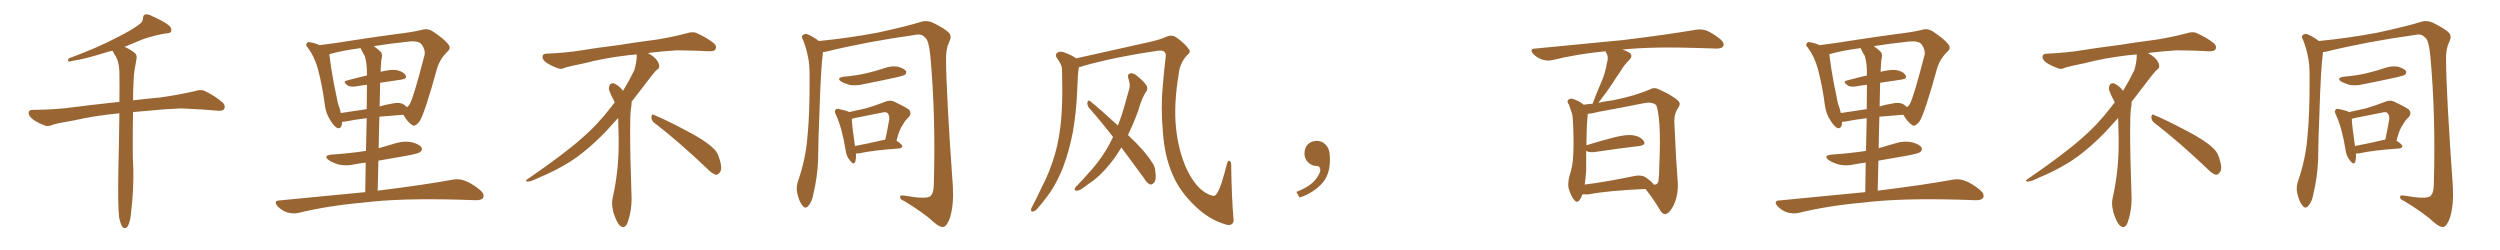 <svg xmlns="http://www.w3.org/2000/svg" xmlns:xlink="http://www.w3.org/1999/xlink" width="1500" height="150"><path fill="#996633" padding="10" d="M71.48 130.52L71.48 130.52L71.48 130.52Q70.61 123.19 71.04 101.07L71.04 101.07Q71.48 82.62 71.63 67.97L71.63 67.97Q56.54 69.43 44.53 72.22L44.53 72.22Q33.98 73.97 31.64 74.85L31.64 74.85Q29.00 76.03 27.25 75.44L27.25 75.44Q22.56 73.68 19.92 71.78L19.92 71.78Q17.14 69.58 17.14 67.68L17.14 67.68Q17.29 65.92 19.48 65.92L19.48 65.92Q34.28 65.77 44.09 64.31L44.09 64.31Q53.03 63.13 70.61 61.23L70.61 61.23Q71.04 61.08 71.63 61.23L71.63 61.23Q71.78 51.12 71.63 43.07L71.63 43.07Q71.48 37.65 69.58 33.98L69.58 33.98Q68.41 32.37 67.82 30.91L67.82 30.91Q67.53 30.62 67.38 30.47L67.38 30.47Q65.19 30.91 63.43 31.49L63.43 31.49Q50.39 35.60 43.65 36.47L43.65 36.47Q41.89 37.06 41.31 36.91L41.31 36.91Q40.28 36.47 41.31 35.01L41.31 35.01Q58.74 28.56 70.31 22.41L70.31 22.41Q79.39 17.87 83.50 14.65L83.50 14.65Q85.69 13.18 85.84 10.84L85.84 10.84Q85.84 9.08 87.16 8.64L87.16 8.64Q89.21 8.35 91.55 9.81L91.55 9.81Q98.29 12.74 101.51 15.38L101.51 15.38Q103.27 17.14 102.69 18.90L102.69 18.90Q102.10 20.07 99.32 20.07L99.32 20.07Q93.16 21.09 85.99 23.44L85.99 23.44Q80.57 25.78 74.71 28.13L74.71 28.13Q77.05 29.00 80.13 31.20L80.13 31.20Q82.47 32.67 81.88 35.45L81.88 35.45Q81.30 38.53 80.71 42.19L80.71 42.19Q80.27 44.68 80.13 49.22L80.13 49.22Q79.83 54.93 79.83 60.21L79.83 60.21Q86.72 59.33 96.39 58.45L96.39 58.45Q106.64 56.98 116.46 54.79L116.46 54.79Q120.41 53.47 122.61 54.49L122.61 54.49Q129.20 57.57 133.74 61.67L133.74 61.67Q135.50 63.57 134.47 65.48L134.47 65.48Q133.59 66.80 129.93 66.36L129.93 66.36Q122.31 65.63 108.54 65.04L108.54 65.04Q98.29 65.48 89.94 66.36L89.94 66.36Q84.81 66.80 79.83 67.24L79.83 67.24Q79.39 92.87 79.98 100.93L79.98 100.93Q80.27 113.53 78.81 125.98L78.81 125.98Q78.37 131.40 77.49 133.74L77.49 133.74Q76.76 136.23 75.44 136.82L75.44 136.82Q74.27 137.11 73.39 136.08L73.39 136.08Q72.36 134.62 71.48 130.52ZM219.14 115.28L219.14 115.28Q219.29 105.62 219.43 97.56L219.43 97.56Q215.92 98.00 212.84 98.58L212.84 98.58Q207.86 99.76 203.32 98.73L203.32 98.73Q199.80 97.71 197.46 96.24L197.46 96.24Q193.36 93.31 199.22 92.72L199.22 92.72Q210.21 91.99 219.58 90.53L219.58 90.53Q219.87 79.25 220.02 70.90L220.02 70.90Q211.96 71.92 207.13 72.95L207.13 72.95Q206.10 73.10 205.22 73.10L205.22 73.10Q205.22 77.34 202.59 76.90L202.59 76.90Q200.98 76.32 198.78 73.10L198.78 73.10Q195.56 68.41 194.97 63.43L194.97 63.43Q193.51 51.86 190.72 41.31L190.72 41.31Q188.67 33.84 184.57 28.42L184.57 28.42Q183.11 26.95 184.13 25.93L184.13 25.93Q184.86 24.90 185.89 25.34L185.89 25.34Q188.96 25.78 191.75 27.10L191.75 27.10Q201.42 25.93 212.99 24.02L212.99 24.02Q227.34 21.83 238.48 20.36L238.48 20.36Q247.12 19.34 253.42 17.87L253.42 17.87Q256.35 16.85 259.57 18.75L259.57 18.75Q266.60 23.44 268.95 26.51L268.95 26.51Q270.85 29.00 268.51 30.91L268.51 30.91Q264.40 34.86 262.50 40.14L262.50 40.14L262.50 40.14Q254.88 67.97 251.66 72.95L251.66 72.95Q248.73 76.46 247.27 75L247.27 75Q244.63 73.39 241.99 68.85L241.99 68.85Q233.94 69.43 227.64 70.02L227.64 70.02Q227.34 79.10 227.20 88.92L227.20 88.92Q232.47 87.30 237.74 85.84L237.74 85.84Q242.58 84.38 247.41 85.40L247.41 85.40Q251.95 86.72 252.98 88.62L252.98 88.62Q253.56 89.94 252.10 91.26L252.10 91.26Q251.07 92.14 243.90 93.46L243.90 93.46Q235.11 94.92 227.05 96.39L227.05 96.39Q226.76 105.03 226.61 114.40L226.61 114.40Q254.88 110.89 271.58 107.81L271.58 107.81Q275.54 107.08 278.76 108.40L278.76 108.40Q283.01 109.86 287.99 113.96L287.99 113.96Q290.92 116.46 289.89 118.65L289.89 118.65Q288.87 120.26 285.21 120.12L285.21 120.12Q280.81 119.97 275.83 119.82L275.83 119.82Q239.79 118.80 217.82 121.58L217.82 121.58Q197.31 123.34 179.15 127.73L179.15 127.73Q176.22 128.47 172.27 127.44L172.27 127.44Q169.19 126.42 166.55 123.78L166.55 123.78Q163.77 120.41 167.72 120.26L167.72 120.26Q195.26 117.63 219.14 115.28ZM208.01 48.34L208.01 48.34Q213.87 46.73 220.17 45.26L220.17 45.26Q220.17 44.53 220.17 44.38L220.17 44.38Q220.17 37.65 218.85 33.54L218.85 33.54Q217.38 31.20 216.36 28.86L216.36 28.86Q205.22 30.32 197.61 32.52L197.61 32.52Q197.61 32.52 197.61 32.67L197.61 32.67Q198.49 40.28 200.24 49.66L200.24 49.66Q201.71 56.54 202.73 61.96L202.73 61.96Q203.91 65.04 204.49 67.82L204.49 67.82Q211.67 66.80 220.02 65.48L220.02 65.48Q220.17 56.10 220.17 50.83L220.17 50.83Q216.65 51.27 213.43 51.86L213.43 51.86Q210.06 52.29 208.59 51.27L208.59 51.27Q205.37 48.93 208.01 48.34ZM240.97 47.75L240.97 47.75L240.97 47.75Q234.81 48.63 228.08 49.66L228.08 49.66Q227.93 56.40 227.78 63.87L227.78 63.87Q231.01 62.84 234.67 62.26L234.67 62.26Q239.36 61.08 241.99 62.55L241.99 62.55Q243.31 63.43 244.19 64.31L244.19 64.31Q245.21 63.57 245.80 62.55L245.80 62.55Q248.14 58.59 254.74 32.96L254.74 32.96Q255.32 29.88 252.98 26.66L252.98 26.66Q251.07 24.17 244.34 25.05L244.34 25.05Q233.20 26.22 224.27 27.69L224.27 27.69Q226.46 29.15 228.37 31.05L228.37 31.05Q229.83 32.67 228.81 35.89L228.81 35.89Q228.52 38.96 228.37 43.07L228.37 43.07Q234.23 41.60 237.74 42.04L237.74 42.04Q241.85 42.77 243.31 45.12L243.31 45.12Q244.63 47.17 240.97 47.75ZM392.58 73.68L392.58 73.68Q390.82 72.36 390.82 70.17L390.82 70.17Q390.97 68.70 391.70 68.70L391.70 68.70Q391.99 68.70 392.43 68.99L392.43 68.99Q399.32 71.78 411.77 78.37L411.77 78.37Q423.05 84.23 427.59 88.62L427.59 88.62Q430.37 90.97 431.40 94.48L431.40 94.48Q432.71 98.29 432.71 100.63L432.71 100.63Q432.71 102.39 431.98 103.27L431.98 103.27Q430.96 104.88 429.49 104.88L429.49 104.88Q427.15 104.15 424.51 101.37L424.51 101.37Q407.08 84.81 392.58 73.68ZM382.03 33.54L382.03 33.54L382.03 32.67Q379.25 32.96 377.05 33.11L377.05 33.11Q362.26 34.86 350.68 37.94L350.68 37.94Q341.46 39.84 339.55 40.43L339.55 40.43Q337.65 41.31 336.33 41.31L336.33 41.31Q335.74 41.31 335.30 41.16L335.30 41.16Q330.76 39.55 328.13 37.79L328.13 37.79Q325.49 36.04 325.49 34.13L325.49 34.13L325.49 33.98Q325.63 32.37 327.54 32.23L327.54 32.23Q340.43 31.64 348.93 30.18L348.93 30.18Q356.84 28.86 371.92 26.95L371.92 26.95Q379.54 25.63 394.19 23.73L394.19 23.73Q403.13 22.27 411.62 20.07L411.62 20.07Q413.82 19.34 415.43 19.34L415.43 19.34Q416.60 19.34 417.48 19.63L417.48 19.63Q423.93 22.41 428.47 26.07L428.47 26.07Q429.64 27.25 429.64 28.42L429.64 28.42Q429.64 29.00 429.20 29.74L429.20 29.74Q428.61 30.76 425.68 30.76L425.68 30.76L424.95 30.76Q418.21 30.32 406.20 30.18L406.20 30.18Q397.27 30.76 390.09 31.64L390.09 31.64Q389.21 31.79 388.77 31.93L388.77 31.93Q391.41 33.11 393.60 35.45L393.60 35.45Q395.36 37.50 395.51 39.26L395.51 39.26L395.51 39.84Q395.51 41.02 394.34 41.75L394.34 41.75Q393.02 42.77 390.67 45.85L390.67 45.85Q384.23 54.35 378.96 61.08L378.96 61.08L378.96 61.82Q378.96 63.28 378.52 65.33L378.52 65.33Q378.08 69.43 378.08 79.25L378.08 79.25Q378.08 93.46 378.96 119.24L378.96 119.24Q378.96 126.71 376.61 133.45L376.61 133.45Q375.59 136.23 373.83 136.23L373.83 136.23Q372.95 136.23 371.78 135.21L371.78 135.21Q370.02 133.45 368.12 127.73L368.12 127.73Q367.24 124.37 367.24 121.88L367.24 121.88Q367.24 120.26 367.53 119.09L367.53 119.09Q371.19 102.83 371.19 87.01L371.19 87.01L371.19 82.62Q371.04 76.61 370.90 70.75L370.90 70.75Q366.80 75.29 363.57 78.81L363.57 78.81Q352.15 90.67 341.46 97.41L341.46 97.41Q332.81 102.69 323.88 106.35L323.88 106.35Q318.60 108.98 316.41 108.98L316.41 108.98Q315.53 108.54 315.53 108.25L315.53 108.25Q315.53 107.96 316.26 107.67L316.26 107.67Q339.40 91.70 348.78 83.20L348.78 83.20Q358.45 75 366.94 63.87L366.94 63.87Q367.82 62.55 368.85 61.52L368.85 61.52Q368.41 60.35 367.82 59.33L367.82 59.33Q366.65 57.28 365.63 54.49L365.63 54.49Q365.33 53.76 365.33 53.03L365.33 53.03Q365.33 52.00 365.92 50.83L365.92 50.83Q366.50 49.95 367.82 49.95L367.82 49.95L368.26 49.95Q371.19 51.27 373.10 53.61L373.10 53.61Q373.39 53.91 373.83 54.49L373.83 54.49Q377.34 48.78 380.57 42.19L380.57 42.19Q382.03 37.21 382.03 33.54ZM493.80 31.20L493.80 31.20Q492.48 40.43 491.60 69.58L491.60 69.58Q491.02 82.47 490.87 95.80L490.87 95.80Q490.43 106.35 488.09 116.16L488.09 116.16Q487.21 121.14 485.01 123.49L485.01 123.49Q483.25 125.68 481.49 123.34L481.49 123.34Q479.59 121.29 478.27 115.58L478.27 115.58Q477.54 112.21 479.00 108.11L479.00 108.11Q483.40 95.36 484.42 82.47L484.42 82.47Q485.89 68.99 485.74 44.82L485.74 44.82Q485.74 37.94 484.72 33.84L484.72 33.84Q483.84 29.15 481.93 24.17L481.93 24.17Q480.76 22.41 481.35 21.39L481.35 21.39Q482.52 20.21 483.98 20.36L483.98 20.36Q487.79 21.83 491.31 24.61L491.31 24.61Q509.18 22.85 526.32 19.63L526.32 19.63Q544.78 15.67 553.27 12.89L553.27 12.89Q556.49 12.16 559.72 13.62L559.72 13.62Q567.77 17.58 569.53 19.92L569.53 19.92Q571.29 21.83 569.38 25.49L569.38 25.49Q567.48 29.44 567.63 36.04L567.63 36.04Q567.77 56.54 571.73 112.06L571.73 112.06Q572.31 123.05 569.97 130.66L569.97 130.66Q568.21 135.50 566.31 136.08L566.31 136.08Q564.11 136.67 560.45 133.45L560.45 133.45Q554.30 127.73 542.43 120.56L542.43 120.56Q540.23 119.82 540.09 118.51L540.09 118.51Q539.65 116.89 542.43 117.33L542.43 117.33Q555.47 119.68 558.11 117.77L558.11 117.77Q560.30 116.02 560.30 110.16L560.30 110.16Q561.47 69.73 558.25 34.13L558.25 34.13Q557.23 23.44 554.88 22.41L554.88 22.41Q552.98 20.07 549.02 20.95L549.02 20.95Q519.87 25.05 496.00 30.91L496.00 30.91Q494.82 31.20 493.80 31.20ZM506.25 46.00L506.25 46.00Q513.57 45.41 519.87 43.95L519.87 43.95Q525.44 42.63 530.71 40.87L530.71 40.87Q534.67 39.40 538.77 39.99L538.77 39.99Q542.58 41.16 543.60 42.63L543.60 42.63Q544.04 43.80 543.02 44.82L543.02 44.82Q542.29 45.41 537.74 46.44L537.74 46.44Q527.64 48.63 517.97 50.54L517.97 50.54Q513.87 51.56 509.91 50.98L509.91 50.98Q506.84 50.10 504.93 49.07L504.93 49.07Q501.42 46.88 506.25 46.00ZM513.57 92.14L513.57 92.14Q513.72 95.21 513.13 97.12L513.13 97.12Q512.26 99.32 509.91 96.24L509.91 96.24Q507.71 93.60 507.28 89.65L507.28 89.65Q505.22 76.76 501.56 68.85L501.56 68.85Q500.39 66.65 501.42 65.77L501.42 65.77Q501.86 65.04 503.61 65.48L503.61 65.48Q508.01 66.36 509.47 67.24L509.47 67.24Q514.60 66.06 519.43 65.04L519.43 65.04Q525.15 63.43 531.01 61.08L531.01 61.08Q533.79 59.91 536.13 60.79L536.13 60.79Q543.02 64.01 545.36 65.77L545.36 65.77Q547.27 68.12 545.07 70.46L545.07 70.46Q543.16 72.07 541.70 74.85L541.70 74.85Q539.79 77.20 537.89 84.38L537.89 84.38Q541.41 86.72 541.41 87.74L541.41 87.74Q541.11 88.92 539.65 89.06L539.65 89.06Q523.24 90.23 515.63 91.99L515.63 91.99Q514.45 92.14 513.57 92.14ZM530.86 83.79L530.86 83.79L530.86 83.79Q531.01 83.79 531.15 83.79L531.15 83.79Q532.47 78.08 533.50 71.78L533.50 71.78Q533.79 69.14 532.47 67.82L532.47 67.82Q531.59 66.94 529.39 67.53L529.39 67.53Q521.19 69.14 512.40 70.90L512.40 70.90Q511.67 71.04 511.08 71.48L511.08 71.48Q511.23 75.59 512.99 87.60L512.99 87.60Q521.04 86.13 530.86 83.79ZM740.04 130.37L740.04 130.37Q740.48 133.15 739.45 134.18L739.45 134.18Q737.99 135.64 735.21 134.62L735.21 134.62Q724.95 131.54 716.60 123.19L716.60 123.19Q707.67 114.55 703.56 104.74L703.56 104.74Q698.73 93.90 697.71 78.96L697.71 78.96Q696.39 63.87 697.71 50.98L697.71 50.98Q698.44 42.19 699.32 35.01L699.32 35.01Q699.90 32.08 698.58 31.05L698.58 31.05Q697.27 30.03 694.48 30.47L694.48 30.47Q670.02 33.98 650.54 39.40L650.54 39.40Q648.78 40.14 647.31 40.28L647.31 40.28Q647.31 40.28 647.31 40.43L647.31 40.43Q646.88 43.07 646.73 45.41L646.73 45.41Q646.44 49.80 646.29 54.64L646.29 54.64Q645.85 67.09 643.65 79.54L643.65 79.54Q641.46 90.82 637.79 100.49L637.79 100.49Q633.40 111.62 627.25 119.24L627.25 119.24Q625.63 121.58 623.44 123.93L623.44 123.93Q621.39 126.71 619.92 126.86L619.92 126.86Q618.46 127.29 618.60 125.54L618.60 125.54Q618.90 124.66 619.48 123.63L619.48 123.63Q622.27 118.36 624.90 112.65L624.90 112.65Q630.03 102.98 633.25 91.55L633.25 91.55Q635.60 82.91 636.62 72.66L636.62 72.66Q637.50 62.40 637.35 50.83L637.35 50.83Q637.21 46.00 637.21 42.04L637.21 42.04Q637.06 39.26 636.04 37.79L636.04 37.79Q635.01 35.89 633.98 34.57L633.98 34.57Q632.81 32.67 634.72 31.35L634.72 31.35Q636.62 30.47 639.70 31.93L639.70 31.93Q643.36 33.25 645.70 35.01L645.70 35.01Q658.15 32.23 690.38 25.05L690.38 25.05Q696.09 23.73 699.32 22.27L699.32 22.27Q703.13 20.36 706.20 22.71L706.20 22.71Q711.33 26.51 713.09 29.30L713.09 29.30Q714.99 31.20 712.21 33.11L712.21 33.11Q707.81 38.09 707.23 44.38L707.23 44.38Q704.15 62.70 705.62 76.90L705.62 76.90Q707.08 90.53 711.91 101.22L711.91 101.22Q717.48 113.09 725.10 116.60L725.10 116.60Q728.61 118.21 729.49 116.89L729.49 116.89Q731.10 115.28 733.01 109.57L733.01 109.57Q734.77 103.86 736.23 98.14L736.23 98.14Q736.82 95.95 737.84 96.53L737.84 96.53Q738.87 97.41 738.72 99.32L738.72 99.32Q739.01 118.80 740.04 130.37ZM672.80 88.48L672.80 88.48L672.80 88.48Q669.58 93.90 665.92 98.44L665.92 98.44Q659.91 105.91 653.61 110.01L653.61 110.01Q651.71 111.47 649.80 112.79L649.80 112.79Q647.31 114.55 645.85 114.40L645.85 114.40Q644.38 114.40 644.97 112.94L644.97 112.94Q645.41 111.91 646.29 111.33L646.29 111.33Q649.51 107.96 652.73 104.30L652.73 104.30Q658.74 98.00 663.72 89.94L663.72 89.94Q665.92 86.28 667.82 82.18L667.82 82.18Q660.35 72.51 653.32 64.60L653.32 64.60Q652.29 63.13 652.44 61.38L652.44 61.38Q653.03 59.77 654.05 60.64L654.05 60.64Q660.21 65.63 670.75 75.29L670.75 75.29Q673.54 68.12 675.73 59.77L675.73 59.77Q676.76 56.10 677.64 53.03L677.64 53.03Q678.08 50.98 677.64 49.66L677.64 49.66Q677.34 47.75 676.90 46.73L676.90 46.73Q676.32 44.53 678.22 43.95L678.22 43.95Q680.27 43.65 682.62 45.85L682.62 45.85Q686.43 48.93 688.18 51.71L688.18 51.71Q688.92 53.91 687.16 55.66L687.16 55.66Q686.28 57.28 685.40 59.18L685.40 59.18Q684.08 62.40 683.06 66.06L683.06 66.06Q680.27 73.83 676.76 81.01L676.76 81.01Q687.01 90.53 691.11 97.27L691.11 97.27Q693.02 99.76 693.16 102.54L693.16 102.54Q694.04 108.40 692.14 109.86L692.14 109.86Q690.97 111.04 689.94 110.60L689.94 110.60Q687.89 109.72 686.43 106.93L686.43 106.93Q679.10 96.97 672.80 88.48ZM797.75 91.99L797.75 91.99L797.75 91.99Q798.93 103.27 793.65 109.57L793.65 109.57Q788.09 115.87 779.74 118.51L779.74 118.51L777.83 115.14Q786.47 111.77 789.70 107.23L789.70 107.23Q792.19 103.86 792.19 101.95L792.19 101.95Q792.04 99.61 790.14 99.61L790.14 99.61Q787.06 99.61 784.72 97.27L784.72 97.27Q782.67 95.21 782.67 91.99L782.67 91.99Q782.81 88.48 784.72 86.57L784.72 86.57Q786.91 84.52 790.14 84.52L790.14 84.52Q792.92 84.52 794.82 86.28L794.82 86.28Q797.31 88.33 797.75 91.99ZM949.51 116.60L949.51 116.60Q948.78 118.65 947.75 119.97L947.75 119.97Q946.29 122.17 944.53 119.97L944.53 119.97Q942.63 117.92 941.16 112.94L941.16 112.94Q940.58 110.01 941.60 105.91L941.60 105.91Q943.80 99.32 943.95 92.58L943.95 92.58Q944.38 85.69 943.80 73.24L943.80 73.24Q943.65 69.58 943.07 67.68L943.07 67.68Q942.33 65.33 941.31 62.70L941.31 62.70Q940.14 61.23 940.72 60.21L940.72 60.21Q941.60 59.03 943.07 59.18L943.07 59.18Q947.02 60.21 950.24 62.84L950.24 62.84Q952.44 62.40 955.52 62.26L955.52 62.26Q958.15 55.22 960.94 48.93L960.94 48.93Q963.13 43.95 964.16 37.79L964.16 37.79Q965.33 34.28 963.87 31.93L963.87 31.93Q963.28 31.20 963.28 30.76L963.28 30.76Q946.44 32.37 931.49 36.04L931.49 36.04Q928.86 36.77 925.20 35.74L925.20 35.74Q922.27 34.72 919.92 32.37L919.92 32.37Q917.43 29.30 920.95 29.15L920.95 29.15Q949.66 26.37 973.97 24.02L973.97 24.02Q1001.37 20.65 1017.33 17.87L1017.33 17.87Q1020.70 17.29 1023.78 18.31L1023.78 18.31Q1027.59 19.78 1032.13 23.44L1032.13 23.44Q1034.91 25.93 1033.89 27.83L1033.89 27.83Q1033.01 29.15 1029.79 29.15L1029.79 29.15Q1025.54 29.00 1021.00 28.86L1021.00 28.86Q991.85 27.83 973.39 29.74L973.39 29.74Q975.73 30.47 977.49 31.49L977.49 31.49Q980.13 33.40 977.49 36.04L977.49 36.04Q974.56 38.96 972.66 42.19L972.66 42.19Q970.02 46.00 967.24 50.39L967.24 50.39Q964.31 54.93 959.03 61.67L959.03 61.67Q962.70 60.79 967.53 60.21L967.53 60.21Q981.01 57.57 989.94 53.61L989.94 53.61Q992.58 52.15 995.36 53.61L995.36 53.61Q1003.86 57.42 1007.08 60.64L1007.08 60.64Q1008.54 62.26 1007.08 64.45L1007.08 64.45Q1004.44 68.12 1004.59 73.10L1004.59 73.10Q1005.62 96.53 1006.64 109.28L1006.64 109.28Q1007.08 116.75 1004.30 122.90L1004.30 122.90Q1001.66 128.32 999.02 128.47L999.02 128.47Q997.27 128.47 995.80 125.68L995.80 125.68Q992.29 119.68 987.30 113.38L987.30 113.38Q964.31 114.40 953.32 116.60L953.32 116.60Q951.42 116.75 949.51 116.60ZM987.30 106.35L987.30 106.35L987.30 106.35Q991.55 109.28 992.14 110.74L992.14 110.74Q994.48 111.04 995.07 108.69L995.07 108.69Q995.51 105.47 995.65 97.41L995.65 97.41Q996.24 84.38 995.65 74.56L995.65 74.56Q994.78 64.16 993.46 62.84L993.46 62.84Q990.97 60.94 986.13 61.96L986.13 61.96Q973.68 64.45 959.18 67.09L959.18 67.09Q955.37 68.12 952.73 68.26L952.73 68.26Q952.00 72.95 951.86 87.16L951.86 87.16Q959.33 84.81 968.26 82.47L968.26 82.47Q975.73 80.57 979.83 81.15L979.83 81.15Q984.38 81.88 986.28 84.67L986.28 84.67Q987.74 87.01 983.64 87.60L983.64 87.60Q972.07 88.92 956.54 91.26L956.54 91.26Q953.17 91.55 951.71 90.53L951.71 90.53Q951.71 96.53 951.71 102.39L951.71 102.39Q951.42 106.64 950.83 110.74L950.83 110.74Q963.57 109.13 979.10 105.91L979.10 105.91Q984.52 104.59 987.30 106.35ZM1119.14 115.28L1119.14 115.28Q1119.29 105.62 1119.43 97.56L1119.43 97.56Q1115.92 98.00 1112.84 98.58L1112.84 98.58Q1107.86 99.76 1103.32 98.73L1103.32 98.73Q1099.80 97.71 1097.46 96.24L1097.46 96.24Q1093.36 93.31 1099.22 92.72L1099.22 92.72Q1110.21 91.99 1119.58 90.53L1119.58 90.53Q1119.87 79.25 1120.02 70.90L1120.02 70.90Q1111.96 71.92 1107.13 72.95L1107.13 72.95Q1106.10 73.10 1105.22 73.10L1105.22 73.10Q1105.22 77.34 1102.59 76.90L1102.59 76.90Q1100.98 76.32 1098.78 73.10L1098.78 73.10Q1095.56 68.41 1094.97 63.43L1094.97 63.43Q1093.51 51.86 1090.72 41.31L1090.72 41.31Q1088.67 33.84 1084.57 28.42L1084.57 28.42Q1083.11 26.95 1084.13 25.93L1084.13 25.93Q1084.86 24.90 1085.89 25.34L1085.89 25.34Q1088.96 25.78 1091.75 27.10L1091.75 27.10Q1101.42 25.93 1112.99 24.02L1112.99 24.02Q1127.34 21.83 1138.48 20.36L1138.48 20.36Q1147.12 19.34 1153.42 17.87L1153.42 17.87Q1156.35 16.85 1159.57 18.75L1159.57 18.75Q1166.60 23.44 1168.95 26.51L1168.95 26.51Q1170.85 29.00 1168.51 30.91L1168.51 30.91Q1164.40 34.86 1162.50 40.14L1162.50 40.14L1162.50 40.14Q1154.88 67.97 1151.66 72.95L1151.66 72.95Q1148.73 76.46 1147.27 75L1147.27 75Q1144.63 73.39 1141.99 68.85L1141.99 68.85Q1133.94 69.43 1127.64 70.02L1127.64 70.02Q1127.34 79.10 1127.20 88.92L1127.20 88.92Q1132.47 87.30 1137.74 85.84L1137.74 85.84Q1142.58 84.38 1147.41 85.40L1147.41 85.40Q1151.95 86.72 1152.98 88.62L1152.98 88.62Q1153.56 89.94 1152.10 91.26L1152.10 91.26Q1151.07 92.14 1143.90 93.46L1143.90 93.46Q1135.11 94.92 1127.05 96.39L1127.05 96.39Q1126.76 105.03 1126.61 114.40L1126.61 114.40Q1154.88 110.89 1171.58 107.81L1171.58 107.81Q1175.54 107.08 1178.76 108.40L1178.76 108.40Q1183.01 109.86 1187.99 113.96L1187.99 113.96Q1190.92 116.46 1189.89 118.65L1189.89 118.65Q1188.87 120.26 1185.21 120.12L1185.21 120.12Q1180.81 119.97 1175.83 119.82L1175.83 119.82Q1139.79 118.80 1117.82 121.58L1117.82 121.58Q1097.31 123.34 1079.15 127.73L1079.15 127.73Q1076.22 128.47 1072.27 127.44L1072.27 127.44Q1069.19 126.42 1066.55 123.78L1066.55 123.78Q1063.77 120.41 1067.72 120.26L1067.72 120.26Q1095.26 117.63 1119.14 115.28ZM1108.01 48.34L1108.01 48.34Q1113.87 46.73 1120.17 45.26L1120.17 45.26Q1120.17 44.53 1120.17 44.38L1120.17 44.38Q1120.17 37.65 1118.85 33.54L1118.85 33.54Q1117.38 31.20 1116.36 28.86L1116.36 28.86Q1105.22 30.32 1097.61 32.52L1097.61 32.52Q1097.61 32.52 1097.61 32.67L1097.61 32.67Q1098.49 40.28 1100.24 49.66L1100.24 49.66Q1101.71 56.54 1102.73 61.96L1102.73 61.96Q1103.91 65.04 1104.49 67.82L1104.49 67.82Q1111.67 66.80 1120.02 65.48L1120.02 65.48Q1120.17 56.10 1120.17 50.83L1120.17 50.83Q1116.65 51.27 1113.43 51.86L1113.43 51.86Q1110.06 52.29 1108.59 51.27L1108.59 51.27Q1105.37 48.93 1108.01 48.34ZM1140.97 47.75L1140.97 47.75L1140.97 47.75Q1134.81 48.63 1128.08 49.66L1128.08 49.66Q1127.93 56.40 1127.78 63.87L1127.78 63.87Q1131.01 62.84 1134.67 62.26L1134.67 62.26Q1139.36 61.08 1141.99 62.55L1141.99 62.55Q1143.31 63.43 1144.19 64.31L1144.19 64.31Q1145.21 63.57 1145.80 62.55L1145.80 62.55Q1148.14 58.59 1154.74 32.96L1154.74 32.96Q1155.32 29.88 1152.98 26.66L1152.98 26.66Q1151.07 24.17 1144.34 25.05L1144.34 25.05Q1133.20 26.22 1124.27 27.69L1124.27 27.69Q1126.46 29.15 1128.37 31.05L1128.37 31.05Q1129.83 32.67 1128.81 35.89L1128.81 35.89Q1128.52 38.96 1128.37 43.07L1128.37 43.07Q1134.23 41.60 1137.74 42.04L1137.74 42.04Q1141.85 42.77 1143.31 45.12L1143.31 45.12Q1144.63 47.17 1140.97 47.75ZM1292.58 73.68L1292.58 73.68Q1290.82 72.36 1290.82 70.17L1290.82 70.17Q1290.97 68.70 1291.70 68.70L1291.70 68.70Q1291.99 68.70 1292.43 68.99L1292.43 68.99Q1299.32 71.78 1311.77 78.37L1311.77 78.37Q1323.05 84.23 1327.59 88.62L1327.59 88.62Q1330.37 90.97 1331.40 94.48L1331.40 94.48Q1332.71 98.29 1332.71 100.63L1332.71 100.63Q1332.71 102.39 1331.98 103.27L1331.98 103.27Q1330.96 104.88 1329.49 104.88L1329.49 104.88Q1327.15 104.15 1324.51 101.37L1324.51 101.37Q1307.08 84.81 1292.58 73.68ZM1282.03 33.54L1282.03 33.54L1282.03 32.67Q1279.25 32.96 1277.05 33.11L1277.05 33.11Q1262.26 34.86 1250.68 37.94L1250.68 37.94Q1241.46 39.84 1239.55 40.43L1239.55 40.43Q1237.65 41.31 1236.33 41.31L1236.33 41.31Q1235.74 41.31 1235.30 41.16L1235.30 41.16Q1230.76 39.55 1228.13 37.79L1228.13 37.79Q1225.49 36.04 1225.49 34.13L1225.49 34.13L1225.49 33.98Q1225.63 32.37 1227.54 32.23L1227.54 32.23Q1240.43 31.64 1248.93 30.18L1248.93 30.18Q1256.84 28.86 1271.92 26.95L1271.92 26.95Q1279.54 25.63 1294.19 23.73L1294.19 23.73Q1303.13 22.27 1311.62 20.07L1311.62 20.07Q1313.82 19.34 1315.43 19.34L1315.43 19.34Q1316.60 19.34 1317.48 19.63L1317.48 19.63Q1323.93 22.41 1328.47 26.07L1328.47 26.07Q1329.64 27.25 1329.64 28.42L1329.64 28.42Q1329.64 29.00 1329.20 29.74L1329.20 29.74Q1328.61 30.76 1325.68 30.76L1325.68 30.76L1324.95 30.76Q1318.21 30.32 1306.20 30.18L1306.20 30.18Q1297.27 30.76 1290.09 31.64L1290.09 31.64Q1289.21 31.79 1288.77 31.93L1288.77 31.93Q1291.41 33.11 1293.60 35.45L1293.60 35.45Q1295.36 37.50 1295.51 39.26L1295.51 39.26L1295.51 39.84Q1295.51 41.02 1294.34 41.75L1294.34 41.75Q1293.02 42.77 1290.67 45.85L1290.67 45.85Q1284.23 54.35 1278.96 61.08L1278.96 61.08L1278.96 61.82Q1278.96 63.28 1278.52 65.33L1278.52 65.33Q1278.08 69.43 1278.08 79.25L1278.08 79.25Q1278.08 93.46 1278.96 119.24L1278.96 119.24Q1278.96 126.71 1276.61 133.45L1276.61 133.45Q1275.59 136.23 1273.83 136.23L1273.83 136.23Q1272.95 136.23 1271.78 135.21L1271.78 135.21Q1270.02 133.45 1268.12 127.73L1268.12 127.73Q1267.24 124.37 1267.24 121.88L1267.24 121.88Q1267.24 120.26 1267.53 119.09L1267.53 119.09Q1271.19 102.83 1271.19 87.01L1271.19 87.01L1271.19 82.62Q1271.04 76.61 1270.90 70.75L1270.90 70.75Q1266.80 75.29 1263.57 78.81L1263.57 78.81Q1252.15 90.67 1241.46 97.41L1241.46 97.41Q1232.81 102.69 1223.88 106.35L1223.88 106.35Q1218.60 108.98 1216.41 108.98L1216.41 108.98Q1215.53 108.54 1215.53 108.25L1215.53 108.25Q1215.53 107.96 1216.26 107.67L1216.26 107.67Q1239.40 91.70 1248.78 83.20L1248.78 83.20Q1258.45 75 1266.94 63.87L1266.94 63.87Q1267.82 62.55 1268.85 61.52L1268.85 61.52Q1268.41 60.35 1267.82 59.33L1267.82 59.33Q1266.65 57.28 1265.63 54.49L1265.63 54.49Q1265.33 53.76 1265.33 53.03L1265.33 53.03Q1265.33 52.00 1265.92 50.83L1265.92 50.83Q1266.50 49.95 1267.82 49.95L1267.82 49.95L1268.26 49.95Q1271.19 51.27 1273.10 53.61L1273.10 53.61Q1273.39 53.91 1273.83 54.49L1273.83 54.49Q1277.34 48.78 1280.57 42.19L1280.57 42.19Q1282.03 37.21 1282.03 33.54ZM1393.80 31.20L1393.80 31.20Q1392.48 40.43 1391.60 69.58L1391.60 69.58Q1391.02 82.47 1390.87 95.80L1390.87 95.80Q1390.43 106.35 1388.09 116.16L1388.09 116.16Q1387.21 121.14 1385.01 123.49L1385.01 123.49Q1383.25 125.68 1381.49 123.34L1381.49 123.34Q1379.59 121.29 1378.27 115.58L1378.27 115.58Q1377.54 112.21 1379.00 108.11L1379.00 108.11Q1383.40 95.36 1384.42 82.47L1384.42 82.47Q1385.89 68.99 1385.74 44.82L1385.74 44.82Q1385.74 37.94 1384.72 33.84L1384.72 33.84Q1383.84 29.15 1381.93 24.17L1381.93 24.17Q1380.76 22.41 1381.35 21.39L1381.35 21.39Q1382.52 20.21 1383.98 20.36L1383.98 20.36Q1387.79 21.83 1391.31 24.61L1391.31 24.61Q1409.18 22.85 1426.32 19.63L1426.32 19.63Q1444.78 15.67 1453.27 12.89L1453.27 12.89Q1456.49 12.16 1459.72 13.62L1459.72 13.62Q1467.77 17.58 1469.53 19.92L1469.53 19.92Q1471.29 21.83 1469.38 25.49L1469.38 25.49Q1467.48 29.44 1467.63 36.04L1467.63 36.04Q1467.77 56.54 1471.73 112.06L1471.73 112.06Q1472.31 123.05 1469.97 130.66L1469.97 130.66Q1468.21 135.50 1466.31 136.08L1466.31 136.08Q1464.11 136.67 1460.45 133.45L1460.45 133.45Q1454.30 127.73 1442.43 120.56L1442.43 120.56Q1440.23 119.82 1440.09 118.51L1440.09 118.51Q1439.65 116.89 1442.43 117.33L1442.43 117.33Q1455.47 119.68 1458.11 117.77L1458.11 117.77Q1460.30 116.02 1460.30 110.16L1460.30 110.16Q1461.47 69.73 1458.25 34.13L1458.25 34.13Q1457.23 23.44 1454.88 22.41L1454.88 22.41Q1452.98 20.07 1449.02 20.95L1449.02 20.95Q1419.87 25.05 1396.00 30.91L1396.00 30.91Q1394.82 31.20 1393.80 31.20ZM1406.25 46.00L1406.25 46.00Q1413.57 45.41 1419.87 43.95L1419.87 43.95Q1425.44 42.63 1430.71 40.87L1430.71 40.87Q1434.67 39.40 1438.77 39.99L1438.77 39.99Q1442.58 41.16 1443.60 42.63L1443.60 42.63Q1444.04 43.80 1443.02 44.82L1443.02 44.82Q1442.29 45.41 1437.74 46.44L1437.74 46.44Q1427.64 48.63 1417.97 50.54L1417.97 50.54Q1413.87 51.56 1409.91 50.98L1409.91 50.98Q1406.84 50.10 1404.93 49.07L1404.93 49.07Q1401.42 46.88 1406.25 46.00ZM1413.57 92.14L1413.57 92.14Q1413.72 95.21 1413.13 97.12L1413.13 97.12Q1412.26 99.32 1409.91 96.24L1409.91 96.24Q1407.71 93.60 1407.28 89.65L1407.28 89.65Q1405.22 76.76 1401.56 68.85L1401.56 68.85Q1400.39 66.65 1401.42 65.77L1401.42 65.77Q1401.86 65.04 1403.61 65.48L1403.61 65.48Q1408.01 66.36 1409.47 67.24L1409.47 67.24Q1414.60 66.06 1419.43 65.04L1419.43 65.04Q1425.15 63.43 1431.01 61.08L1431.01 61.08Q1433.79 59.91 1436.13 60.79L1436.13 60.79Q1443.02 64.01 1445.36 65.77L1445.36 65.77Q1447.27 68.12 1445.07 70.46L1445.07 70.46Q1443.16 72.07 1441.70 74.85L1441.70 74.85Q1439.79 77.20 1437.89 84.38L1437.89 84.38Q1441.41 86.72 1441.41 87.74L1441.41 87.74Q1441.11 88.92 1439.65 89.06L1439.65 89.06Q1423.24 90.23 1415.63 91.99L1415.63 91.99Q1414.45 92.14 1413.57 92.14ZM1430.86 83.79L1430.86 83.79L1430.86 83.79Q1431.01 83.79 1431.15 83.79L1431.15 83.79Q1432.47 78.08 1433.50 71.78L1433.50 71.78Q1433.79 69.14 1432.47 67.82L1432.47 67.82Q1431.59 66.94 1429.39 67.53L1429.39 67.53Q1421.19 69.14 1412.40 70.90L1412.40 70.90Q1411.67 71.04 1411.08 71.48L1411.08 71.48Q1411.23 75.59 1412.99 87.60L1412.99 87.60Q1421.04 86.13 1430.86 83.79Z"/></svg>